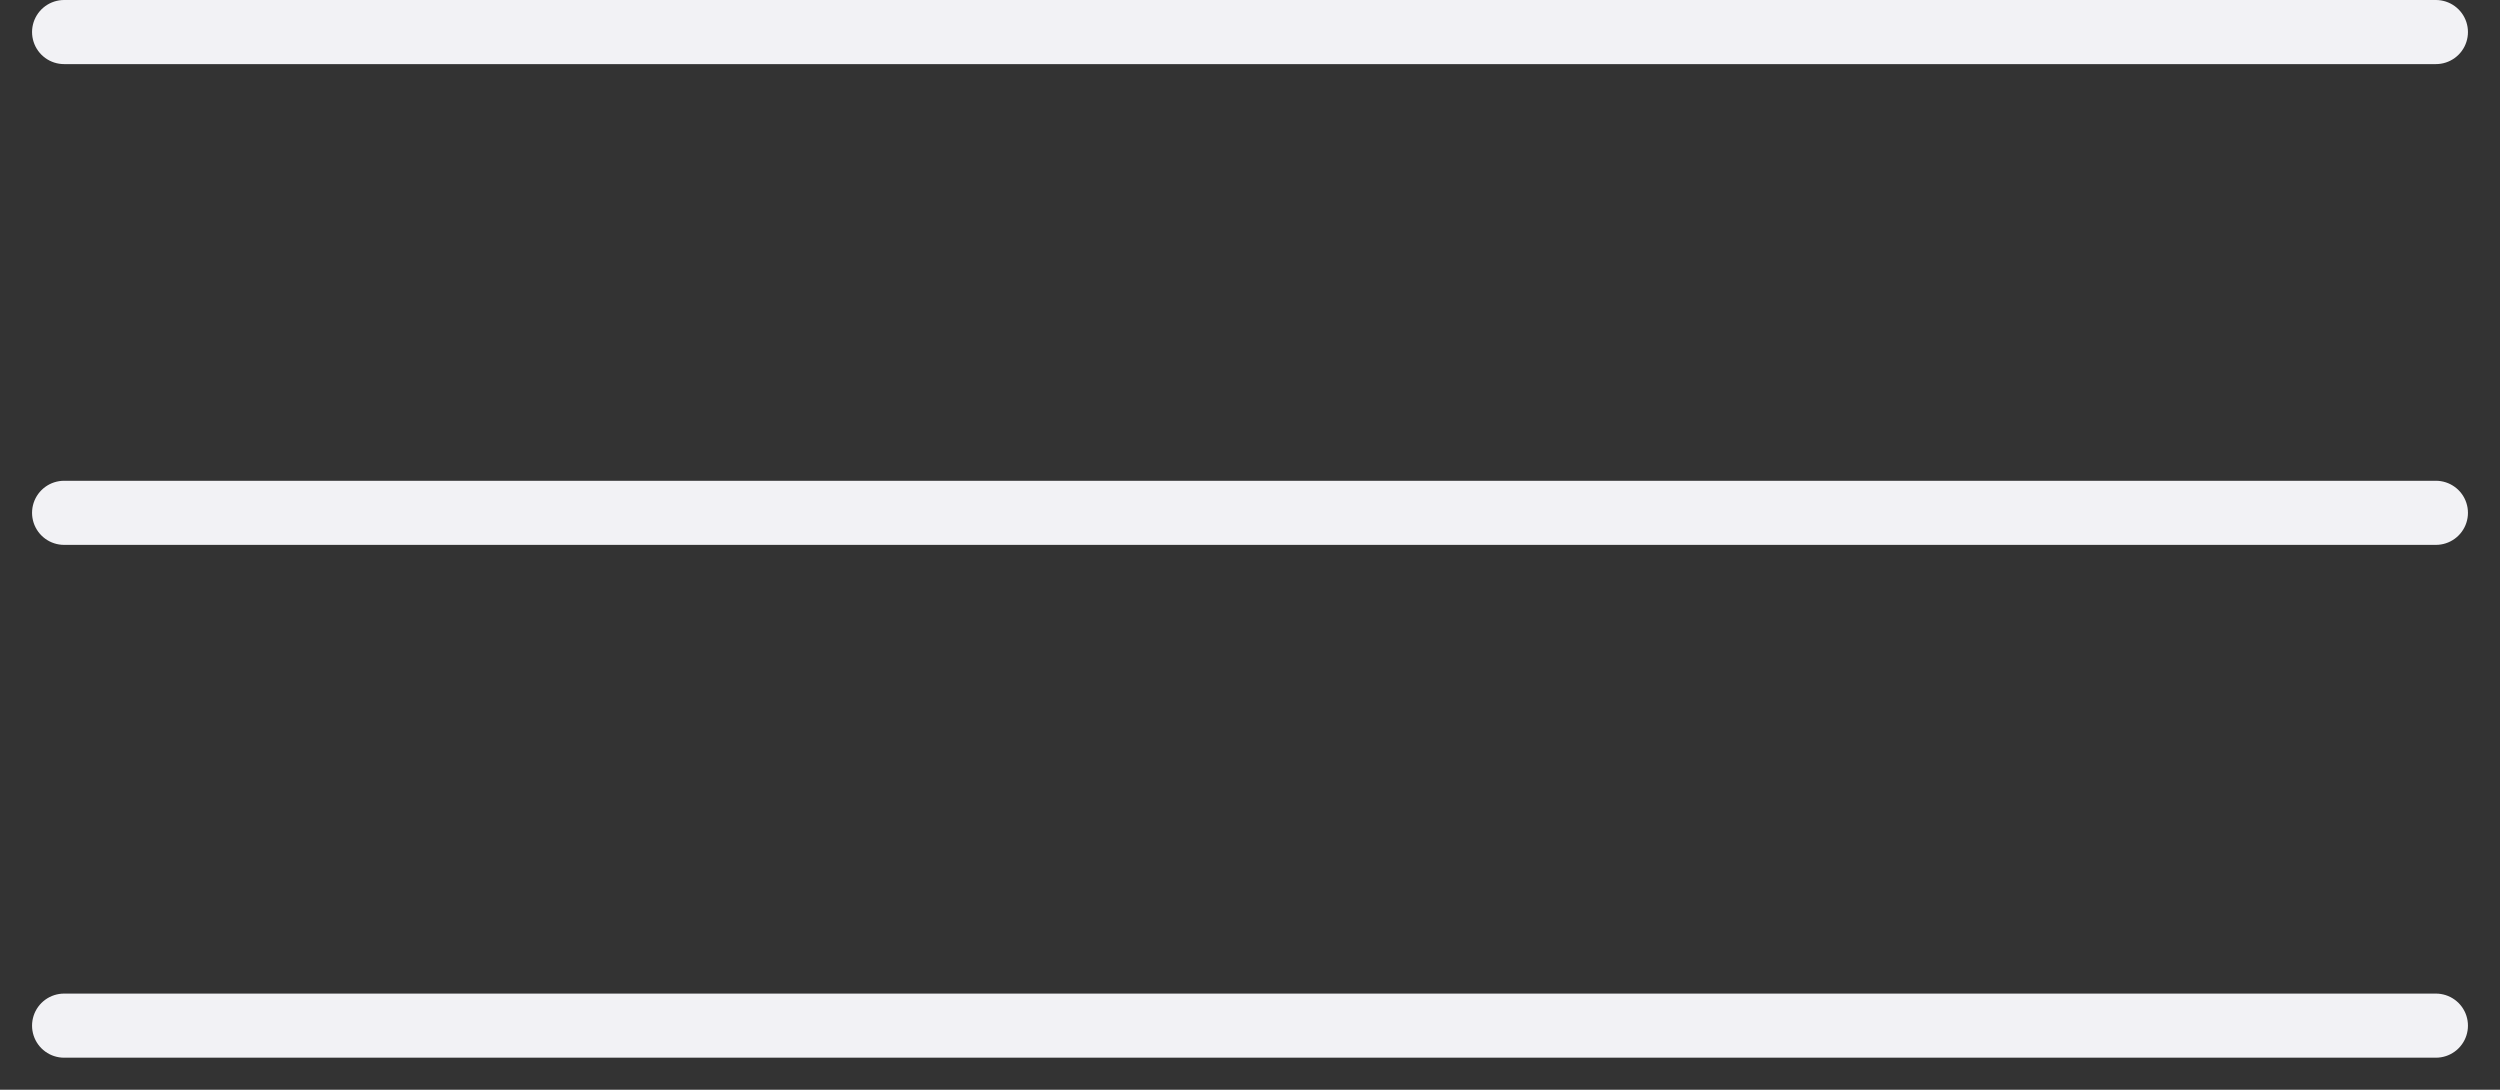 <?xml version="1.0" encoding="UTF-8"?> <svg xmlns="http://www.w3.org/2000/svg" width="39" height="17" viewBox="0 0 39 17" fill="none"><rect x="0" y="0" width="39" height="17" fill="#333333" stroke="none"/><path d="M1 0.5H38" stroke="#F2F2F5" stroke-linecap="round"></path><path d="M1 8H38" stroke="#F2F2F5" stroke-linecap="round"></path><path d="M1 16H38" stroke="#F2F2F5" stroke-linecap="round"></path></svg> 